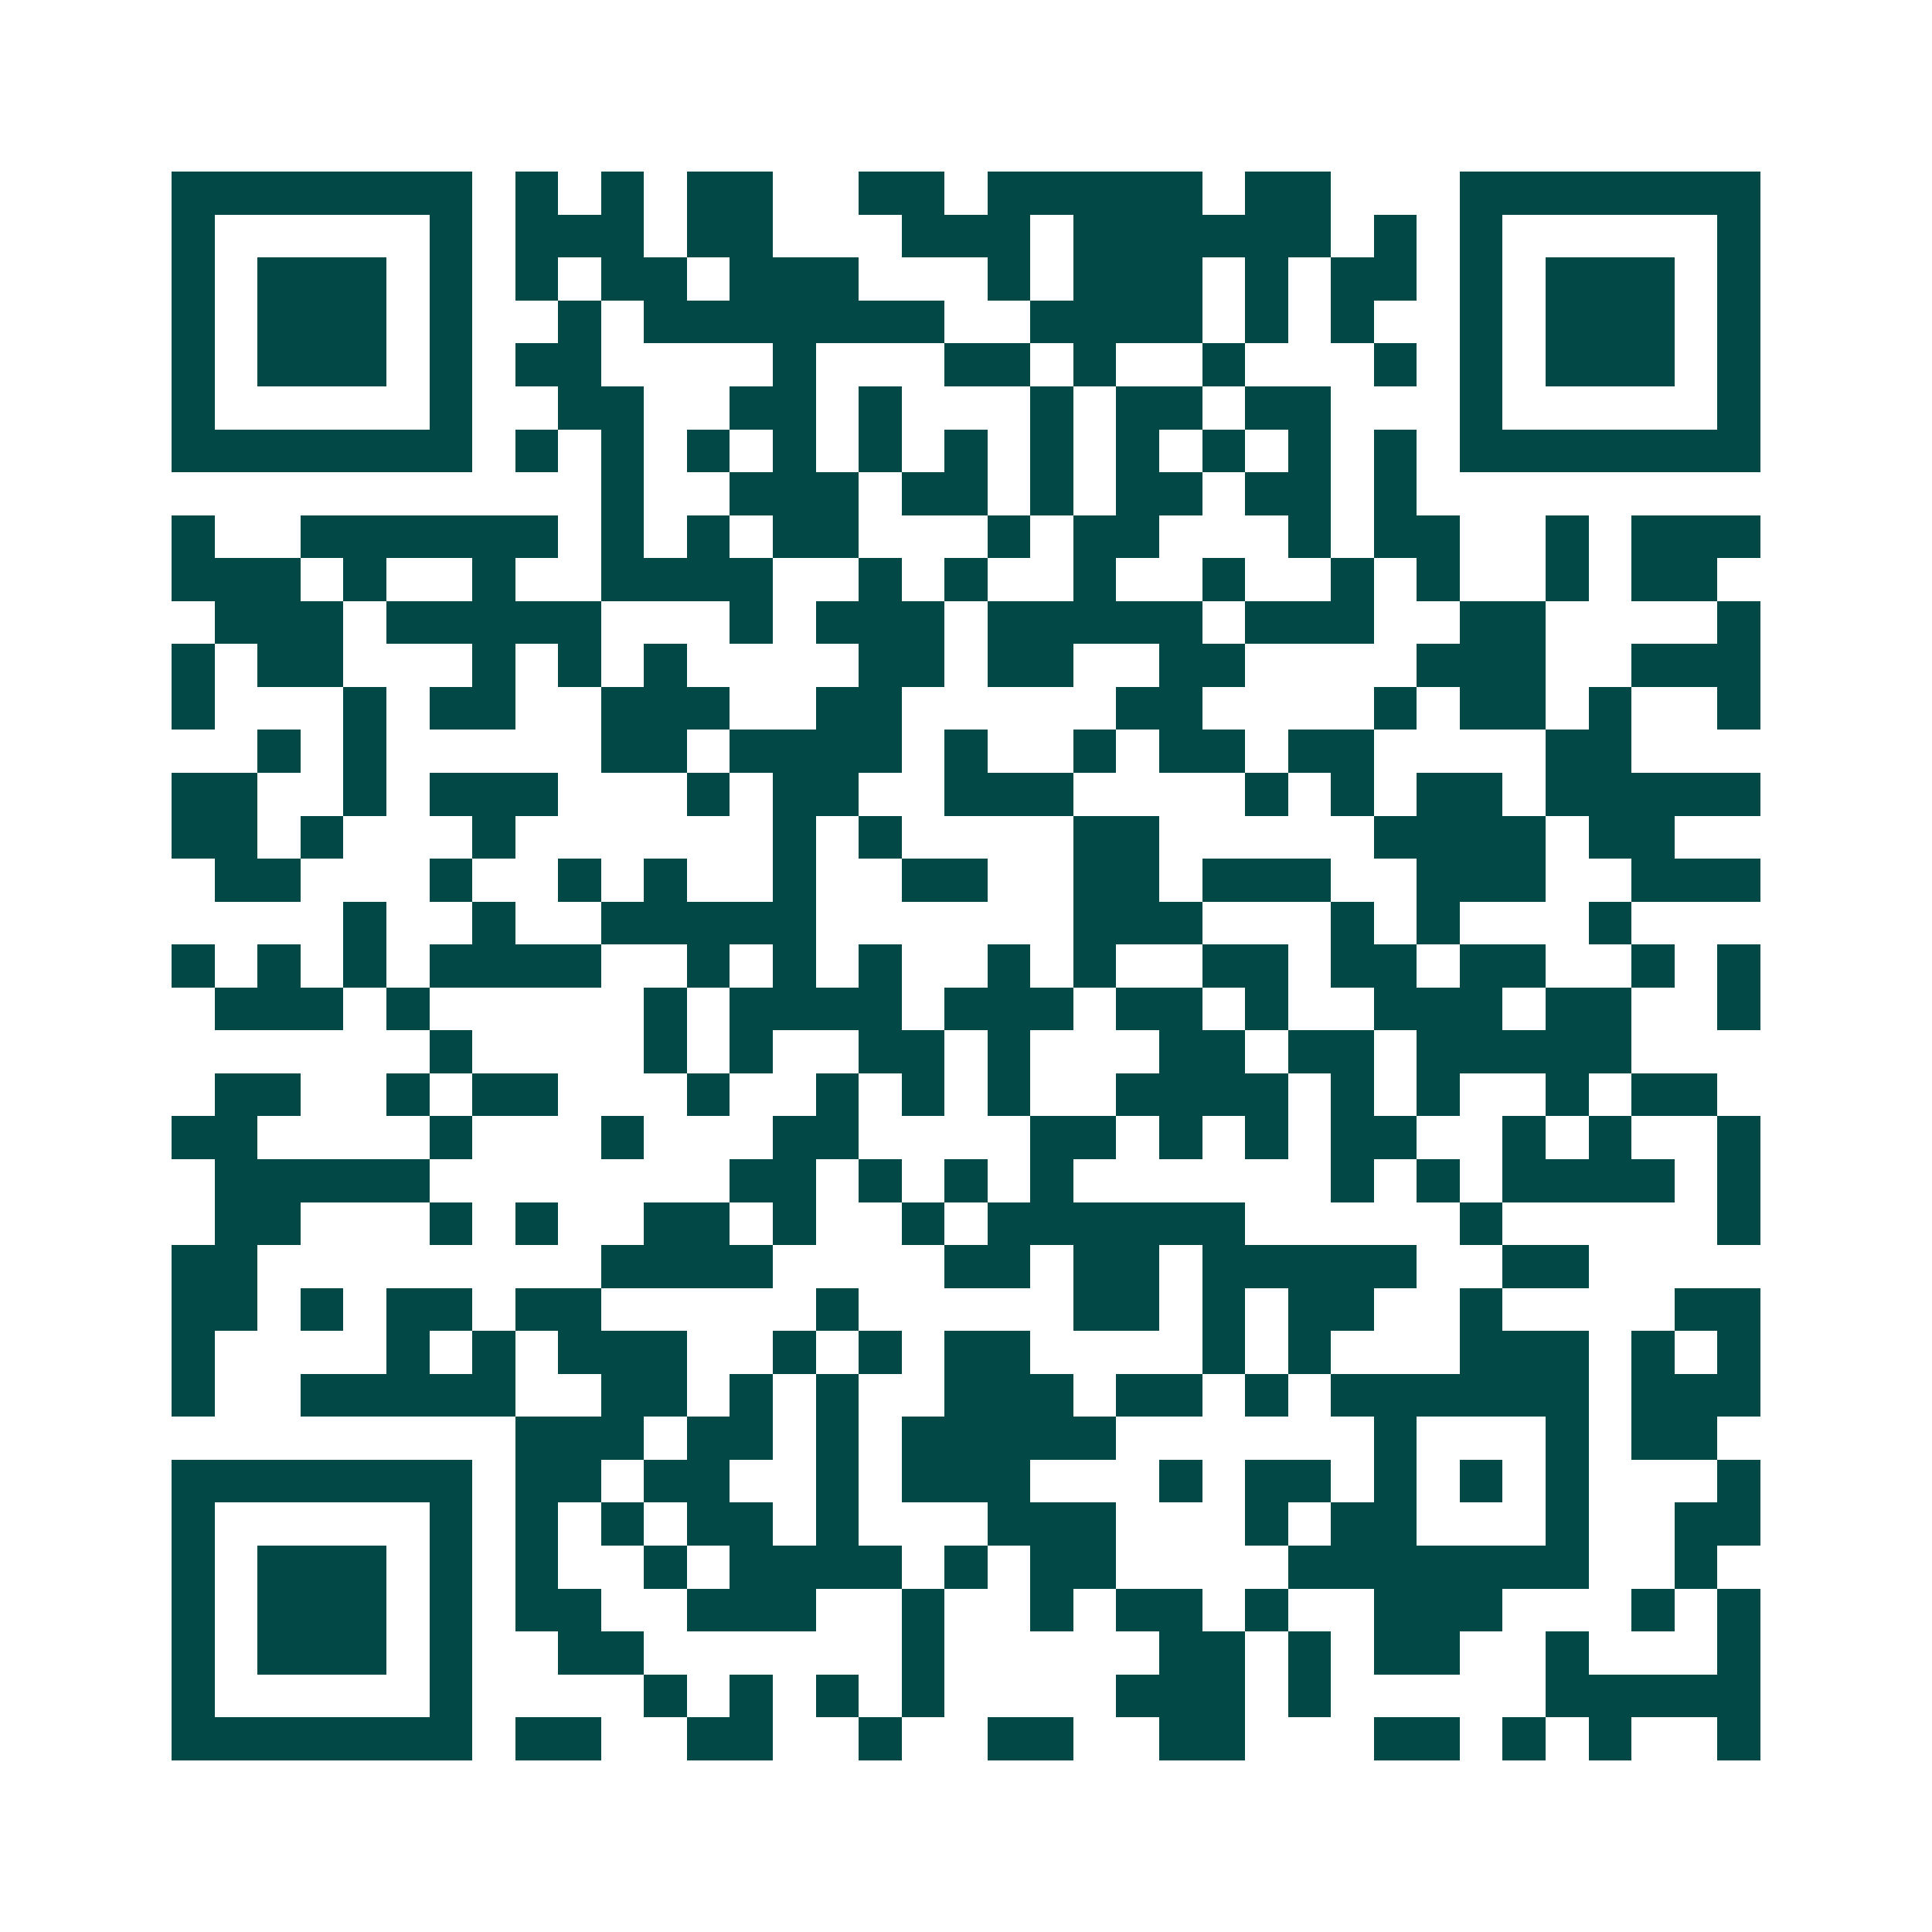 <svg xmlns="http://www.w3.org/2000/svg" width="200" height="200" viewBox="0 0 45 45" shape-rendering="crispEdges"><path fill="#ffffff" d="M0 0h45v45H0z"/><path stroke="#014847" d="M4 4.5h7m1 0h1m1 0h1m1 0h2m2 0h2m1 0h5m1 0h2m3 0h7M4 5.5h1m5 0h1m1 0h3m1 0h2m3 0h3m1 0h6m1 0h1m1 0h1m5 0h1M4 6.5h1m1 0h3m1 0h1m1 0h1m1 0h2m1 0h3m3 0h1m1 0h3m1 0h1m1 0h2m1 0h1m1 0h3m1 0h1M4 7.5h1m1 0h3m1 0h1m2 0h1m1 0h7m2 0h4m1 0h1m1 0h1m2 0h1m1 0h3m1 0h1M4 8.5h1m1 0h3m1 0h1m1 0h2m4 0h1m3 0h2m1 0h1m2 0h1m3 0h1m1 0h1m1 0h3m1 0h1M4 9.5h1m5 0h1m2 0h2m2 0h2m1 0h1m3 0h1m1 0h2m1 0h2m3 0h1m5 0h1M4 10.5h7m1 0h1m1 0h1m1 0h1m1 0h1m1 0h1m1 0h1m1 0h1m1 0h1m1 0h1m1 0h1m1 0h1m1 0h7M14 11.5h1m2 0h3m1 0h2m1 0h1m1 0h2m1 0h2m1 0h1M4 12.5h1m2 0h6m1 0h1m1 0h1m1 0h2m3 0h1m1 0h2m3 0h1m1 0h2m2 0h1m1 0h3M4 13.5h3m1 0h1m2 0h1m2 0h4m2 0h1m1 0h1m2 0h1m2 0h1m2 0h1m1 0h1m2 0h1m1 0h2M5 14.5h3m1 0h5m3 0h1m1 0h3m1 0h5m1 0h3m2 0h2m4 0h1M4 15.5h1m1 0h2m3 0h1m1 0h1m1 0h1m4 0h2m1 0h2m2 0h2m4 0h3m2 0h3M4 16.5h1m3 0h1m1 0h2m2 0h3m2 0h2m5 0h2m4 0h1m1 0h2m1 0h1m2 0h1M6 17.5h1m1 0h1m5 0h2m1 0h4m1 0h1m2 0h1m1 0h2m1 0h2m4 0h2M4 18.5h2m2 0h1m1 0h3m3 0h1m1 0h2m2 0h3m4 0h1m1 0h1m1 0h2m1 0h5M4 19.5h2m1 0h1m3 0h1m6 0h1m1 0h1m4 0h2m5 0h4m1 0h2M5 20.5h2m3 0h1m2 0h1m1 0h1m2 0h1m2 0h2m2 0h2m1 0h3m2 0h3m2 0h3M8 21.5h1m2 0h1m2 0h5m6 0h3m3 0h1m1 0h1m3 0h1M4 22.5h1m1 0h1m1 0h1m1 0h4m2 0h1m1 0h1m1 0h1m2 0h1m1 0h1m2 0h2m1 0h2m1 0h2m2 0h1m1 0h1M5 23.5h3m1 0h1m5 0h1m1 0h4m1 0h3m1 0h2m1 0h1m2 0h3m1 0h2m2 0h1M10 24.5h1m4 0h1m1 0h1m2 0h2m1 0h1m3 0h2m1 0h2m1 0h5M5 25.5h2m2 0h1m1 0h2m3 0h1m2 0h1m1 0h1m1 0h1m2 0h4m1 0h1m1 0h1m2 0h1m1 0h2M4 26.5h2m4 0h1m3 0h1m3 0h2m4 0h2m1 0h1m1 0h1m1 0h2m2 0h1m1 0h1m2 0h1M5 27.5h5m7 0h2m1 0h1m1 0h1m1 0h1m6 0h1m1 0h1m1 0h4m1 0h1M5 28.5h2m3 0h1m1 0h1m2 0h2m1 0h1m2 0h1m1 0h6m5 0h1m5 0h1M4 29.5h2m8 0h4m4 0h2m1 0h2m1 0h5m2 0h2M4 30.5h2m1 0h1m1 0h2m1 0h2m5 0h1m5 0h2m1 0h1m1 0h2m2 0h1m4 0h2M4 31.5h1m4 0h1m1 0h1m1 0h3m2 0h1m1 0h1m1 0h2m4 0h1m1 0h1m3 0h3m1 0h1m1 0h1M4 32.5h1m2 0h5m2 0h2m1 0h1m1 0h1m2 0h3m1 0h2m1 0h1m1 0h6m1 0h3M12 33.5h3m1 0h2m1 0h1m1 0h5m6 0h1m3 0h1m1 0h2M4 34.5h7m1 0h2m1 0h2m2 0h1m1 0h3m3 0h1m1 0h2m1 0h1m1 0h1m1 0h1m3 0h1M4 35.5h1m5 0h1m1 0h1m1 0h1m1 0h2m1 0h1m3 0h3m3 0h1m1 0h2m3 0h1m2 0h2M4 36.5h1m1 0h3m1 0h1m1 0h1m2 0h1m1 0h4m1 0h1m1 0h2m4 0h7m2 0h1M4 37.5h1m1 0h3m1 0h1m1 0h2m2 0h3m2 0h1m2 0h1m1 0h2m1 0h1m2 0h3m3 0h1m1 0h1M4 38.5h1m1 0h3m1 0h1m2 0h2m6 0h1m5 0h2m1 0h1m1 0h2m2 0h1m3 0h1M4 39.5h1m5 0h1m4 0h1m1 0h1m1 0h1m1 0h1m4 0h3m1 0h1m5 0h5M4 40.5h7m1 0h2m2 0h2m2 0h1m2 0h2m2 0h2m3 0h2m1 0h1m1 0h1m2 0h1"/></svg>
